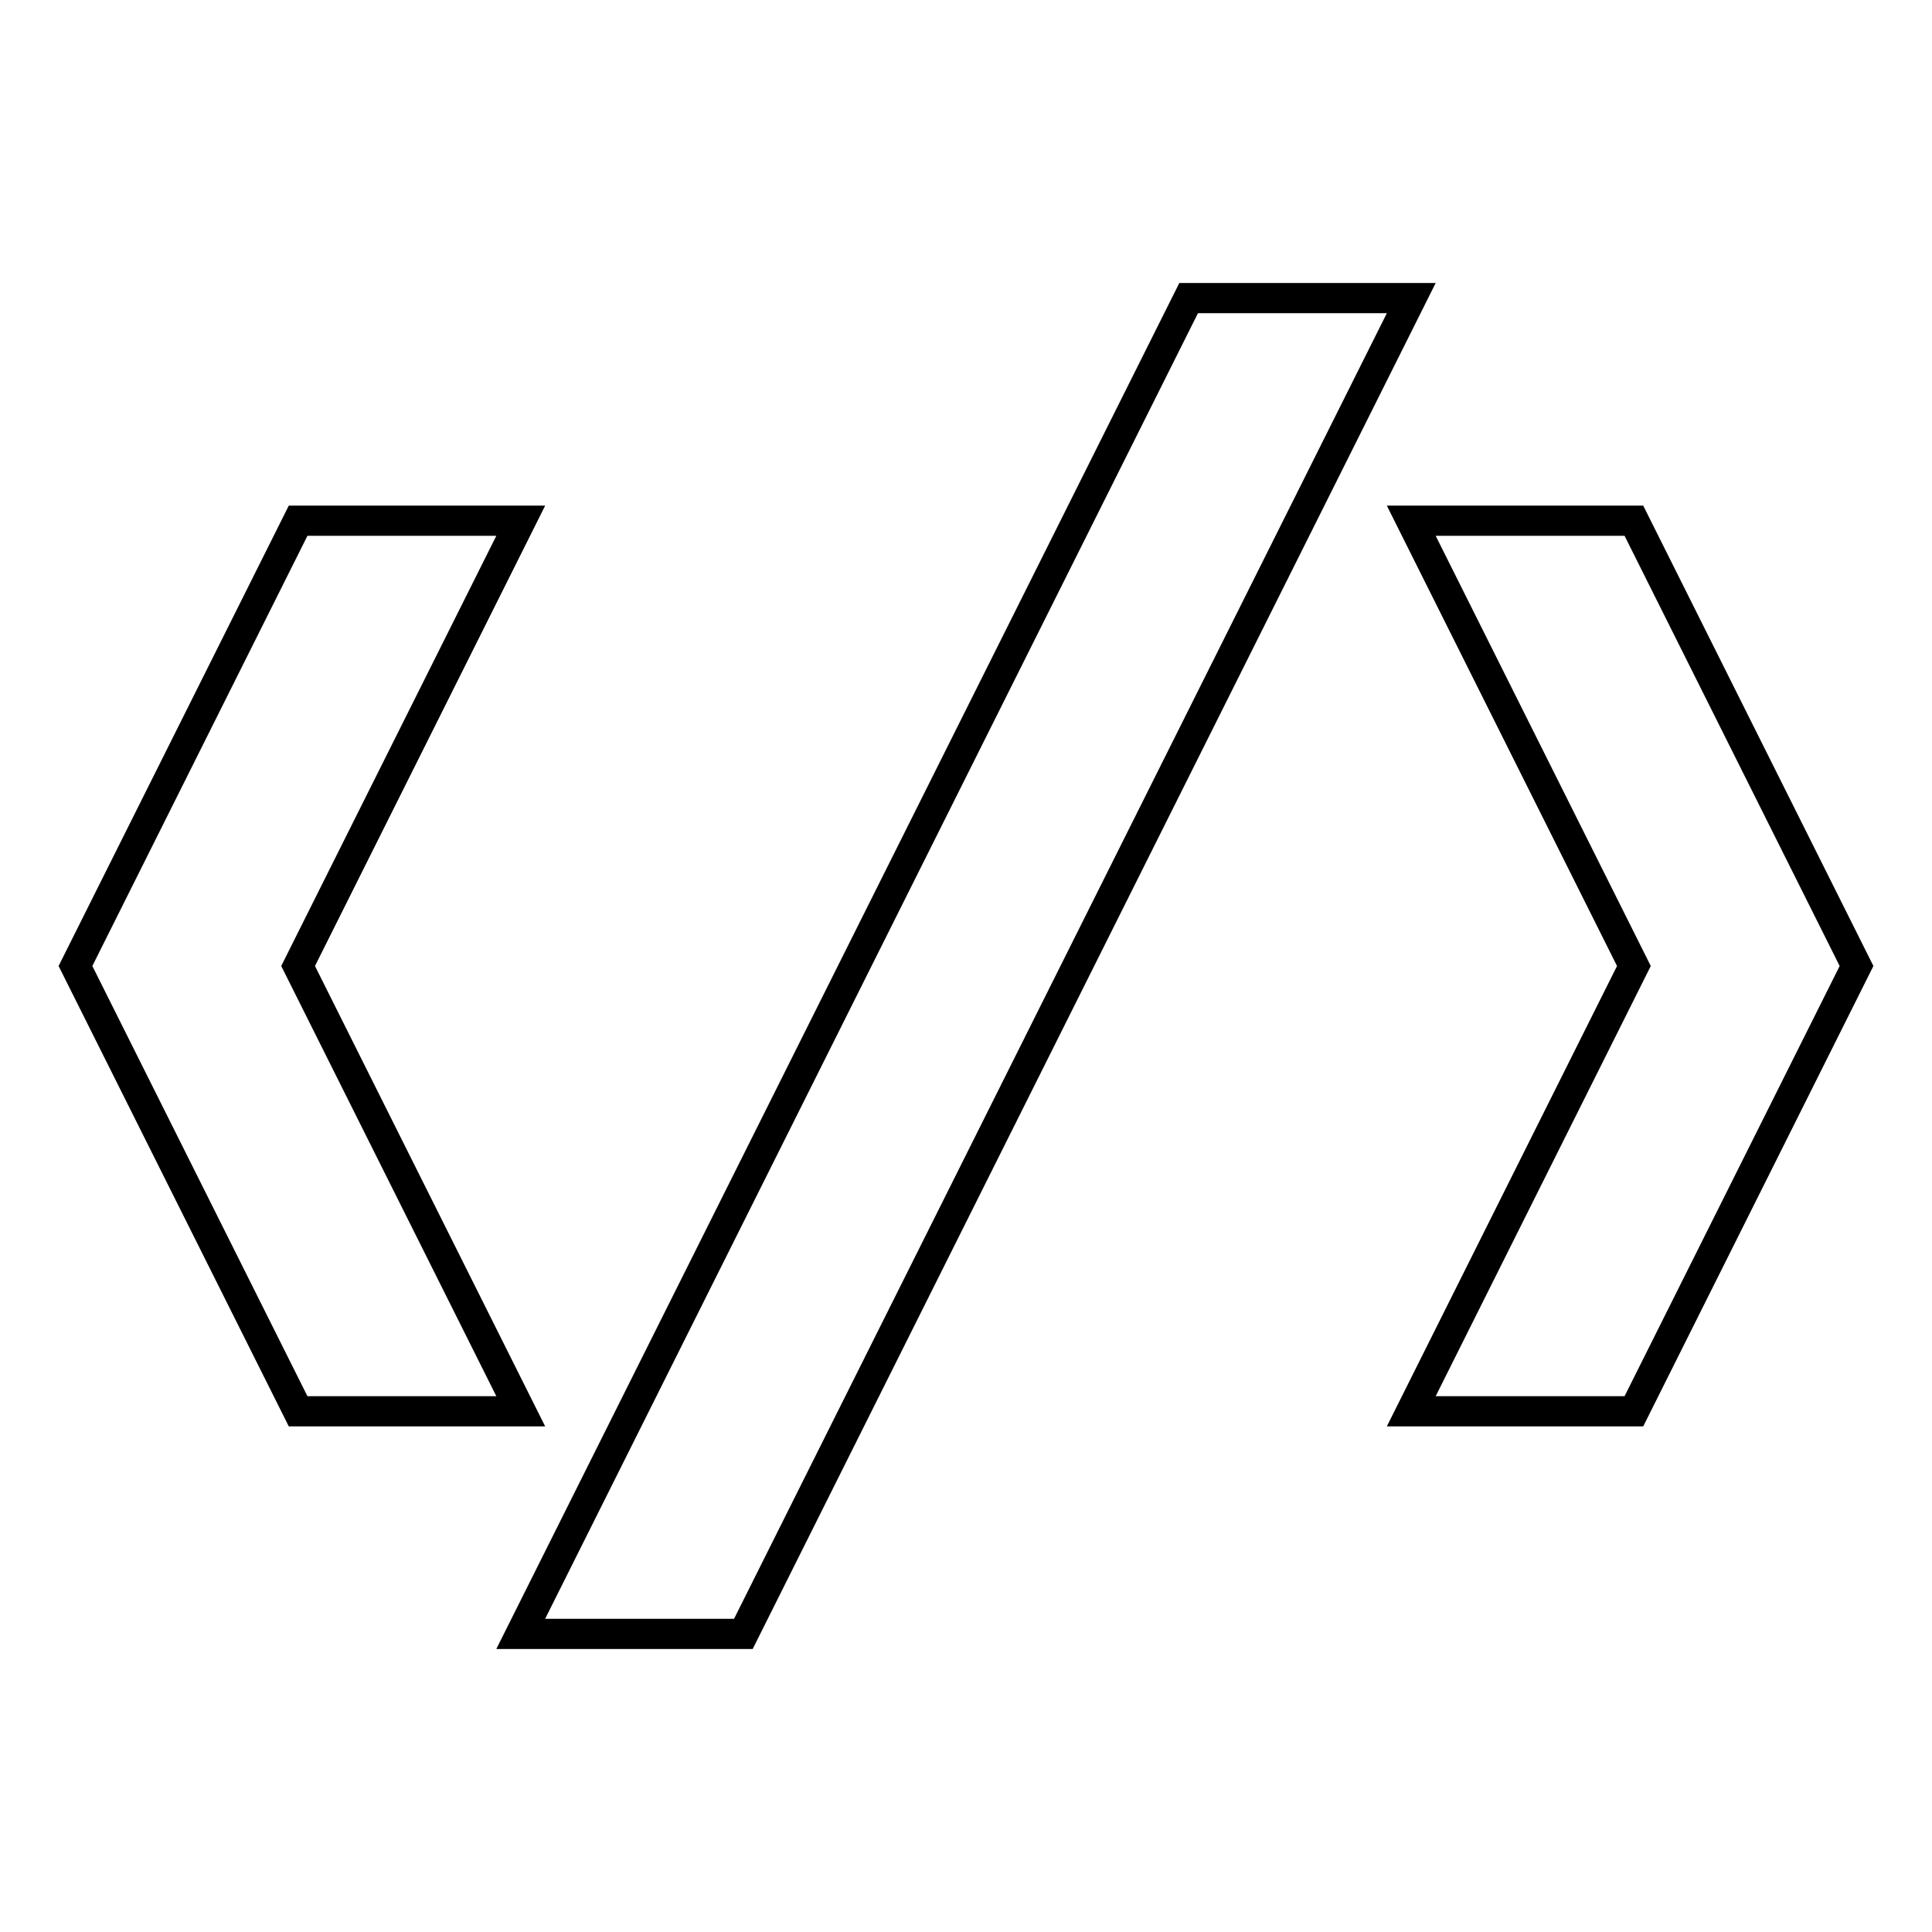 <?xml version="1.0" encoding="utf-8"?>
<!-- Svg Vector Icons : http://www.onlinewebfonts.com/icon -->
<!DOCTYPE svg PUBLIC "-//W3C//DTD SVG 1.1//EN" "http://www.w3.org/Graphics/SVG/1.1/DTD/svg11.dtd">
<svg version="1.1" xmlns="http://www.w3.org/2000/svg" xmlns:xlink="http://www.w3.org/1999/xlink" x="0px" y="0px" viewBox="0 0 256 256" enable-background="new 0 0 256 256" xml:space="preserve">
<g> <path stroke-width="4" fill-opacity="0" stroke="#000000"  d="M157.5,39.5L69,216.5h29.5l88.5-177H157.5z M39.5,69L10,128l29.5,59H69l-29.5-59L69,69H39.5z M187,69 l29.5,59L187,187h29.5l29.5-59l-29.5-59H187z"/></g>
</svg>